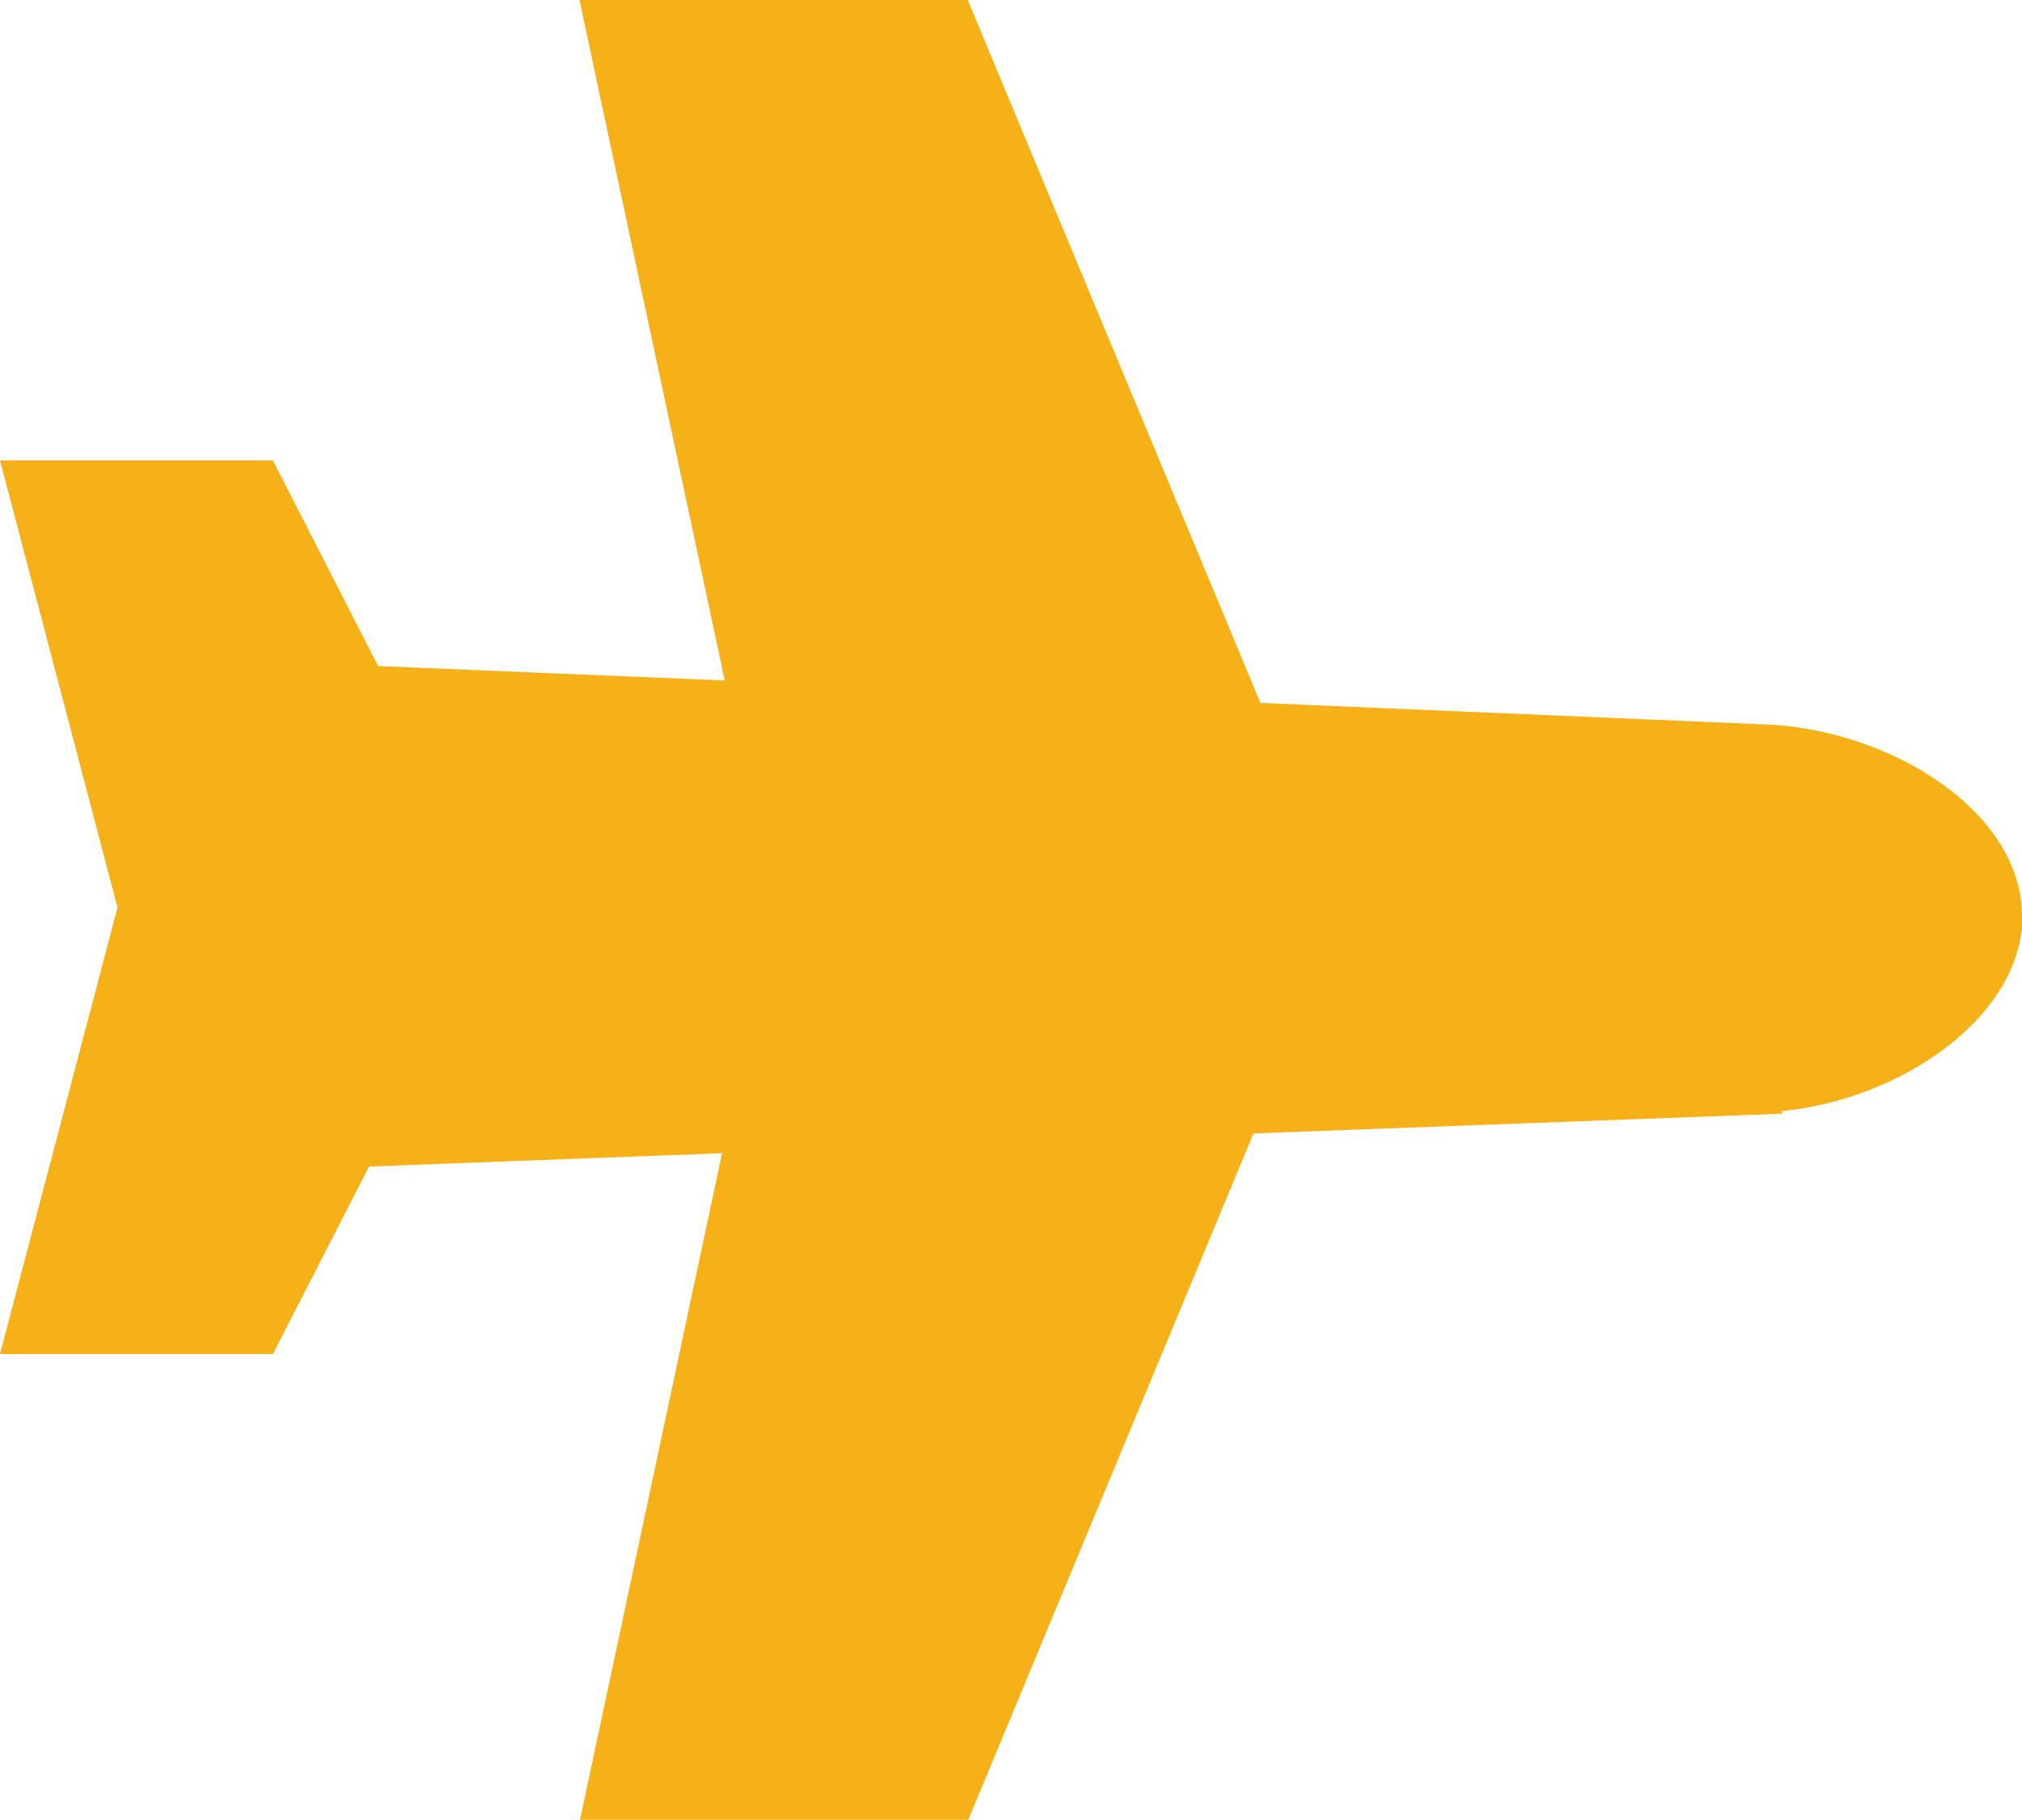 <?xml version="1.0" encoding="UTF-8"?>
<svg id="Capa_1" data-name="Capa 1" xmlns="http://www.w3.org/2000/svg" viewBox="0 0 37.86 34.07">
  <defs>
    <style>
      .cls-1 {
        fill: #f6b018;
        stroke-width: 0px;
      }
    </style>
  </defs>
  <path class="cls-1" d="M37.86,17.15c0-1.9-2.33-3.42-4.65-3.58h0s-9.61-.41-9.61-.41L18.12,0h-7.27l2.72,12.74-6.49-.27-1.97-3.85H0l2.2,8.37L0,25.35h5.11l1.8-3.51,6.61-.25-2.66,12.48h7.27l5.34-12.85,9.9-.37v-.05c2.26-.22,4.5-1.79,4.5-3.66Z"/>
</svg>